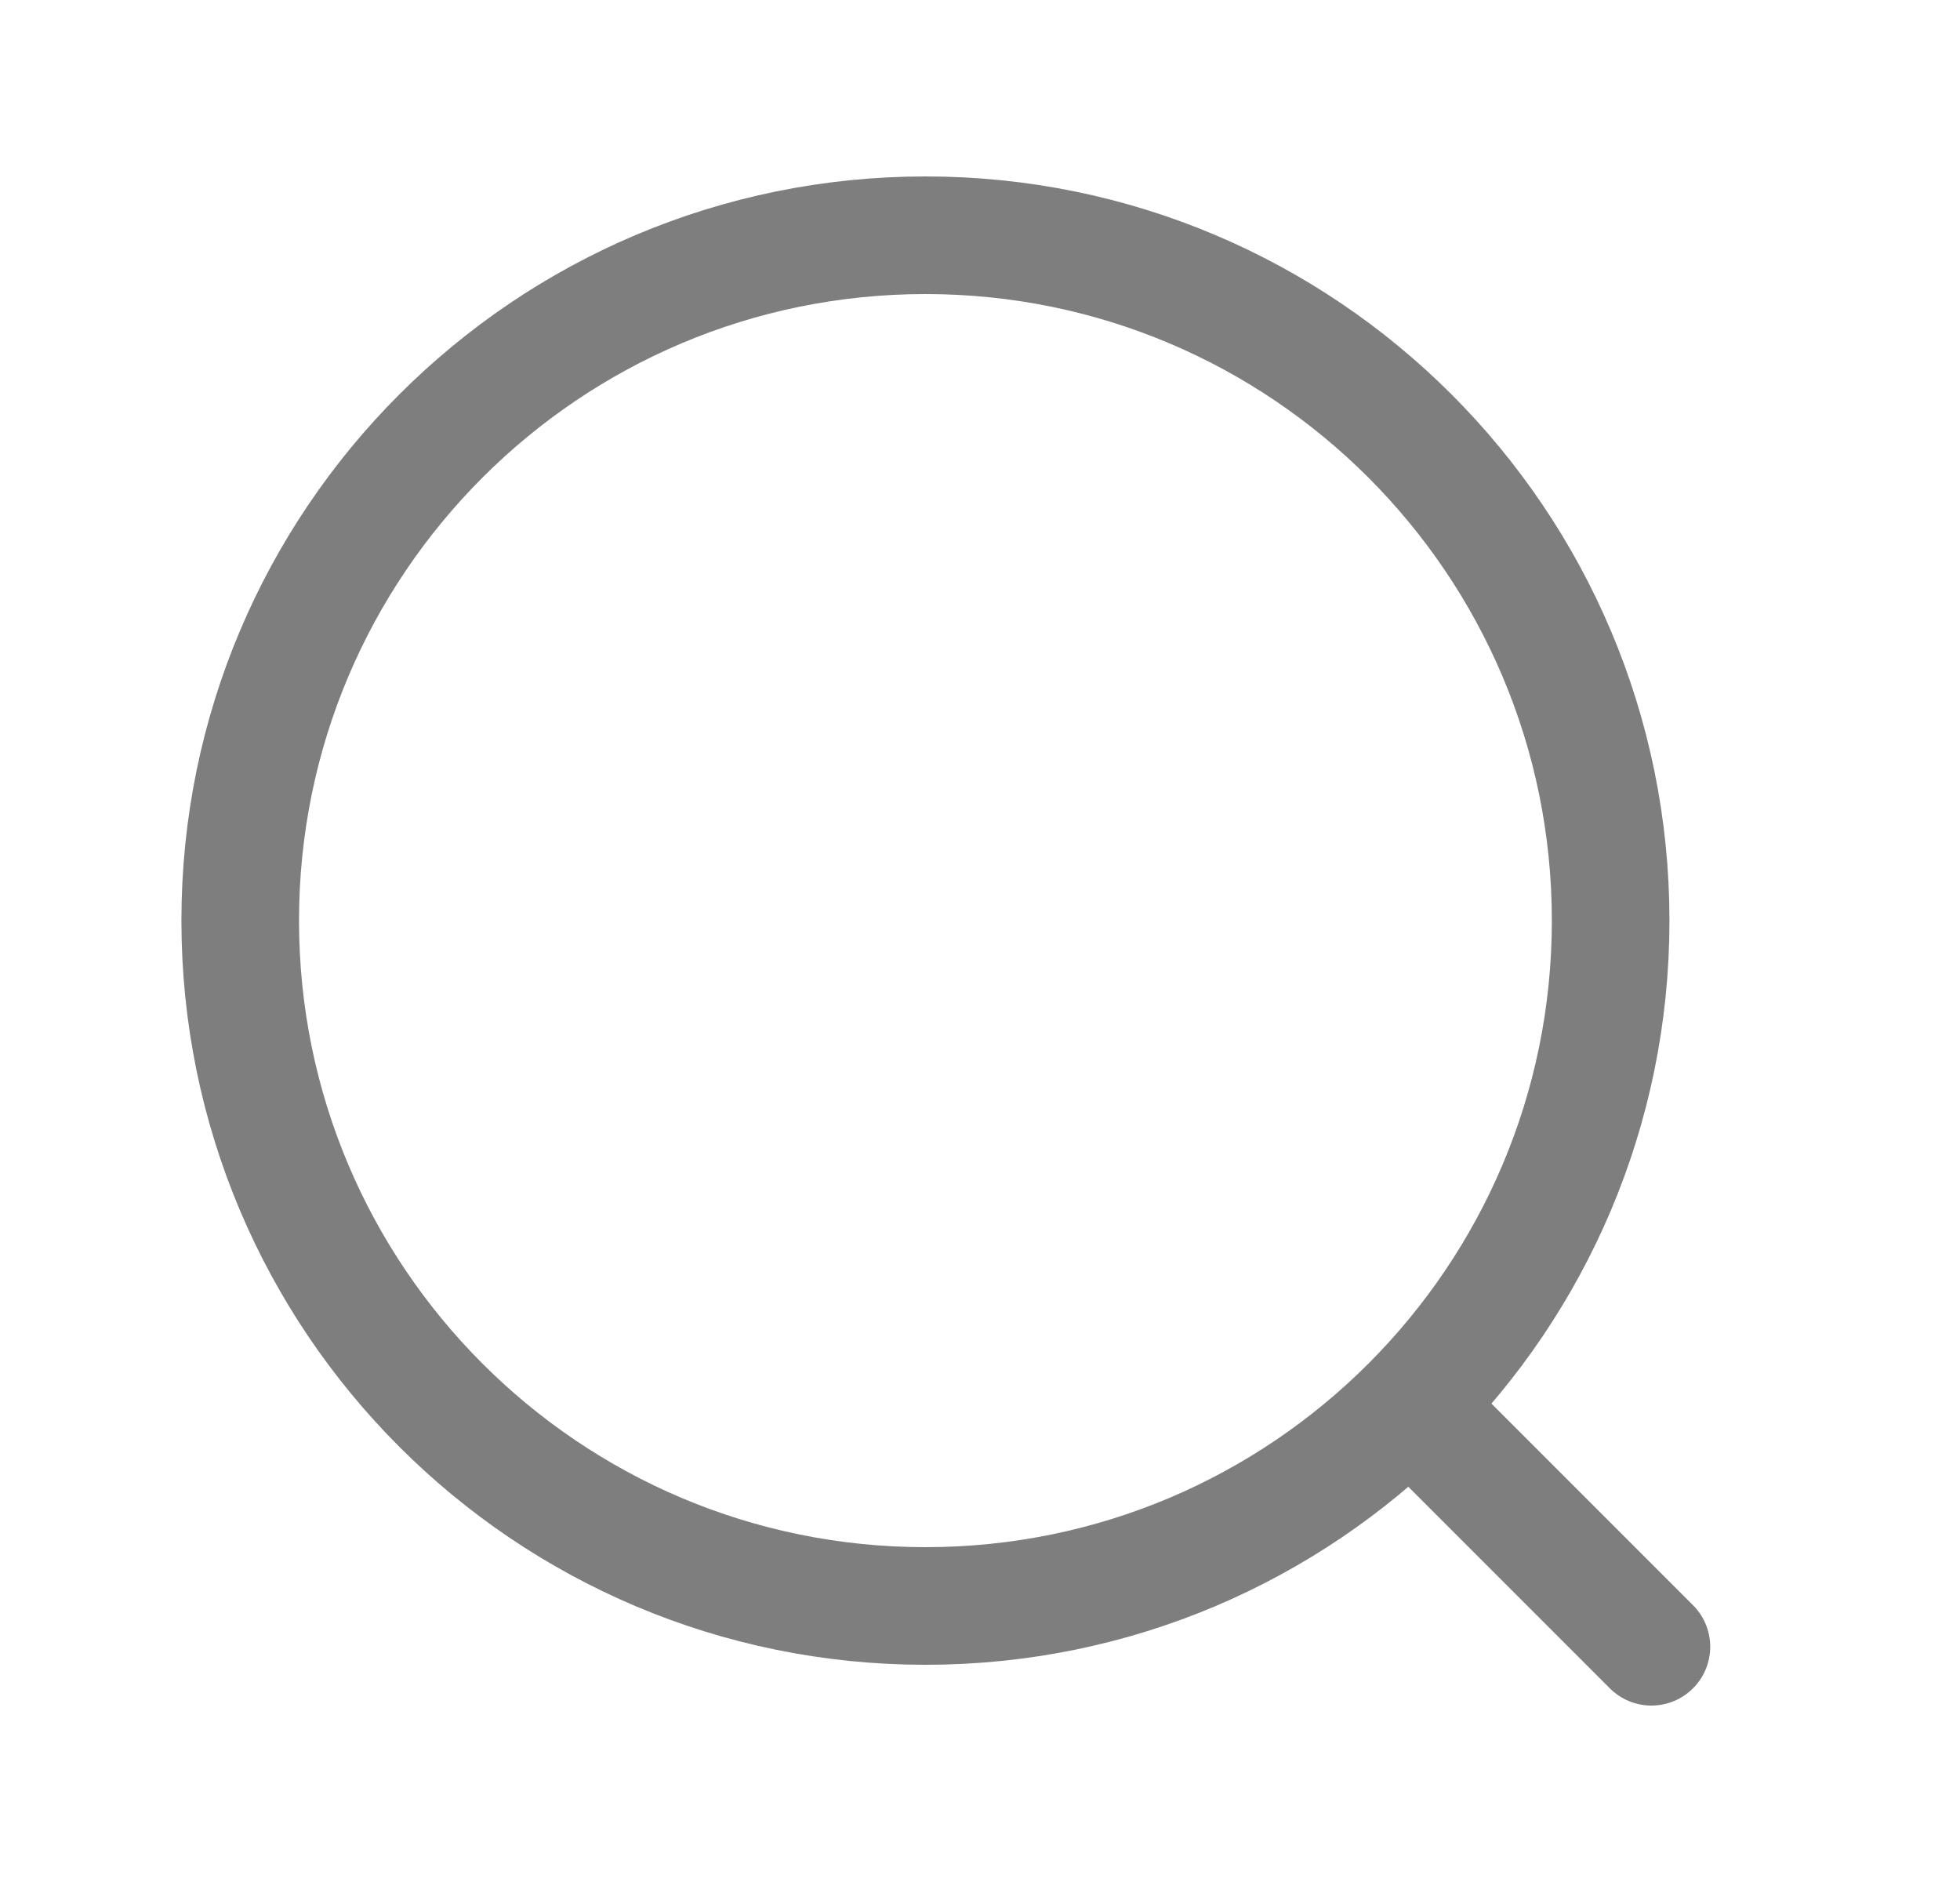 <svg width="25" height="24" viewBox="0 0 25 24" fill="none" xmlns="http://www.w3.org/2000/svg">
<g clip-path="url(#clip0_459_10693)">
<path d="M11.805 20.48C16.631 20.48 20.544 16.567 20.544 11.74C20.544 6.913 16.631 3 11.805 3C6.977 3 3.064 6.913 3.064 11.74C3.064 16.567 6.977 20.48 11.805 20.48Z" stroke="#7E7E7E" stroke-width="1.5" stroke-miterlimit="10" stroke-linecap="round"/>
<path d="M18.094 18.03L21.064 21" stroke="#7E7E7E" stroke-width="1.5" stroke-linecap="round" stroke-linejoin="round"/>
</g>
<defs>
<clipPath id="clip0_459_10693">
<rect width="24" height="24" fill="white" transform="translate(0.064)"/>
</clipPath>
</defs>
</svg>
